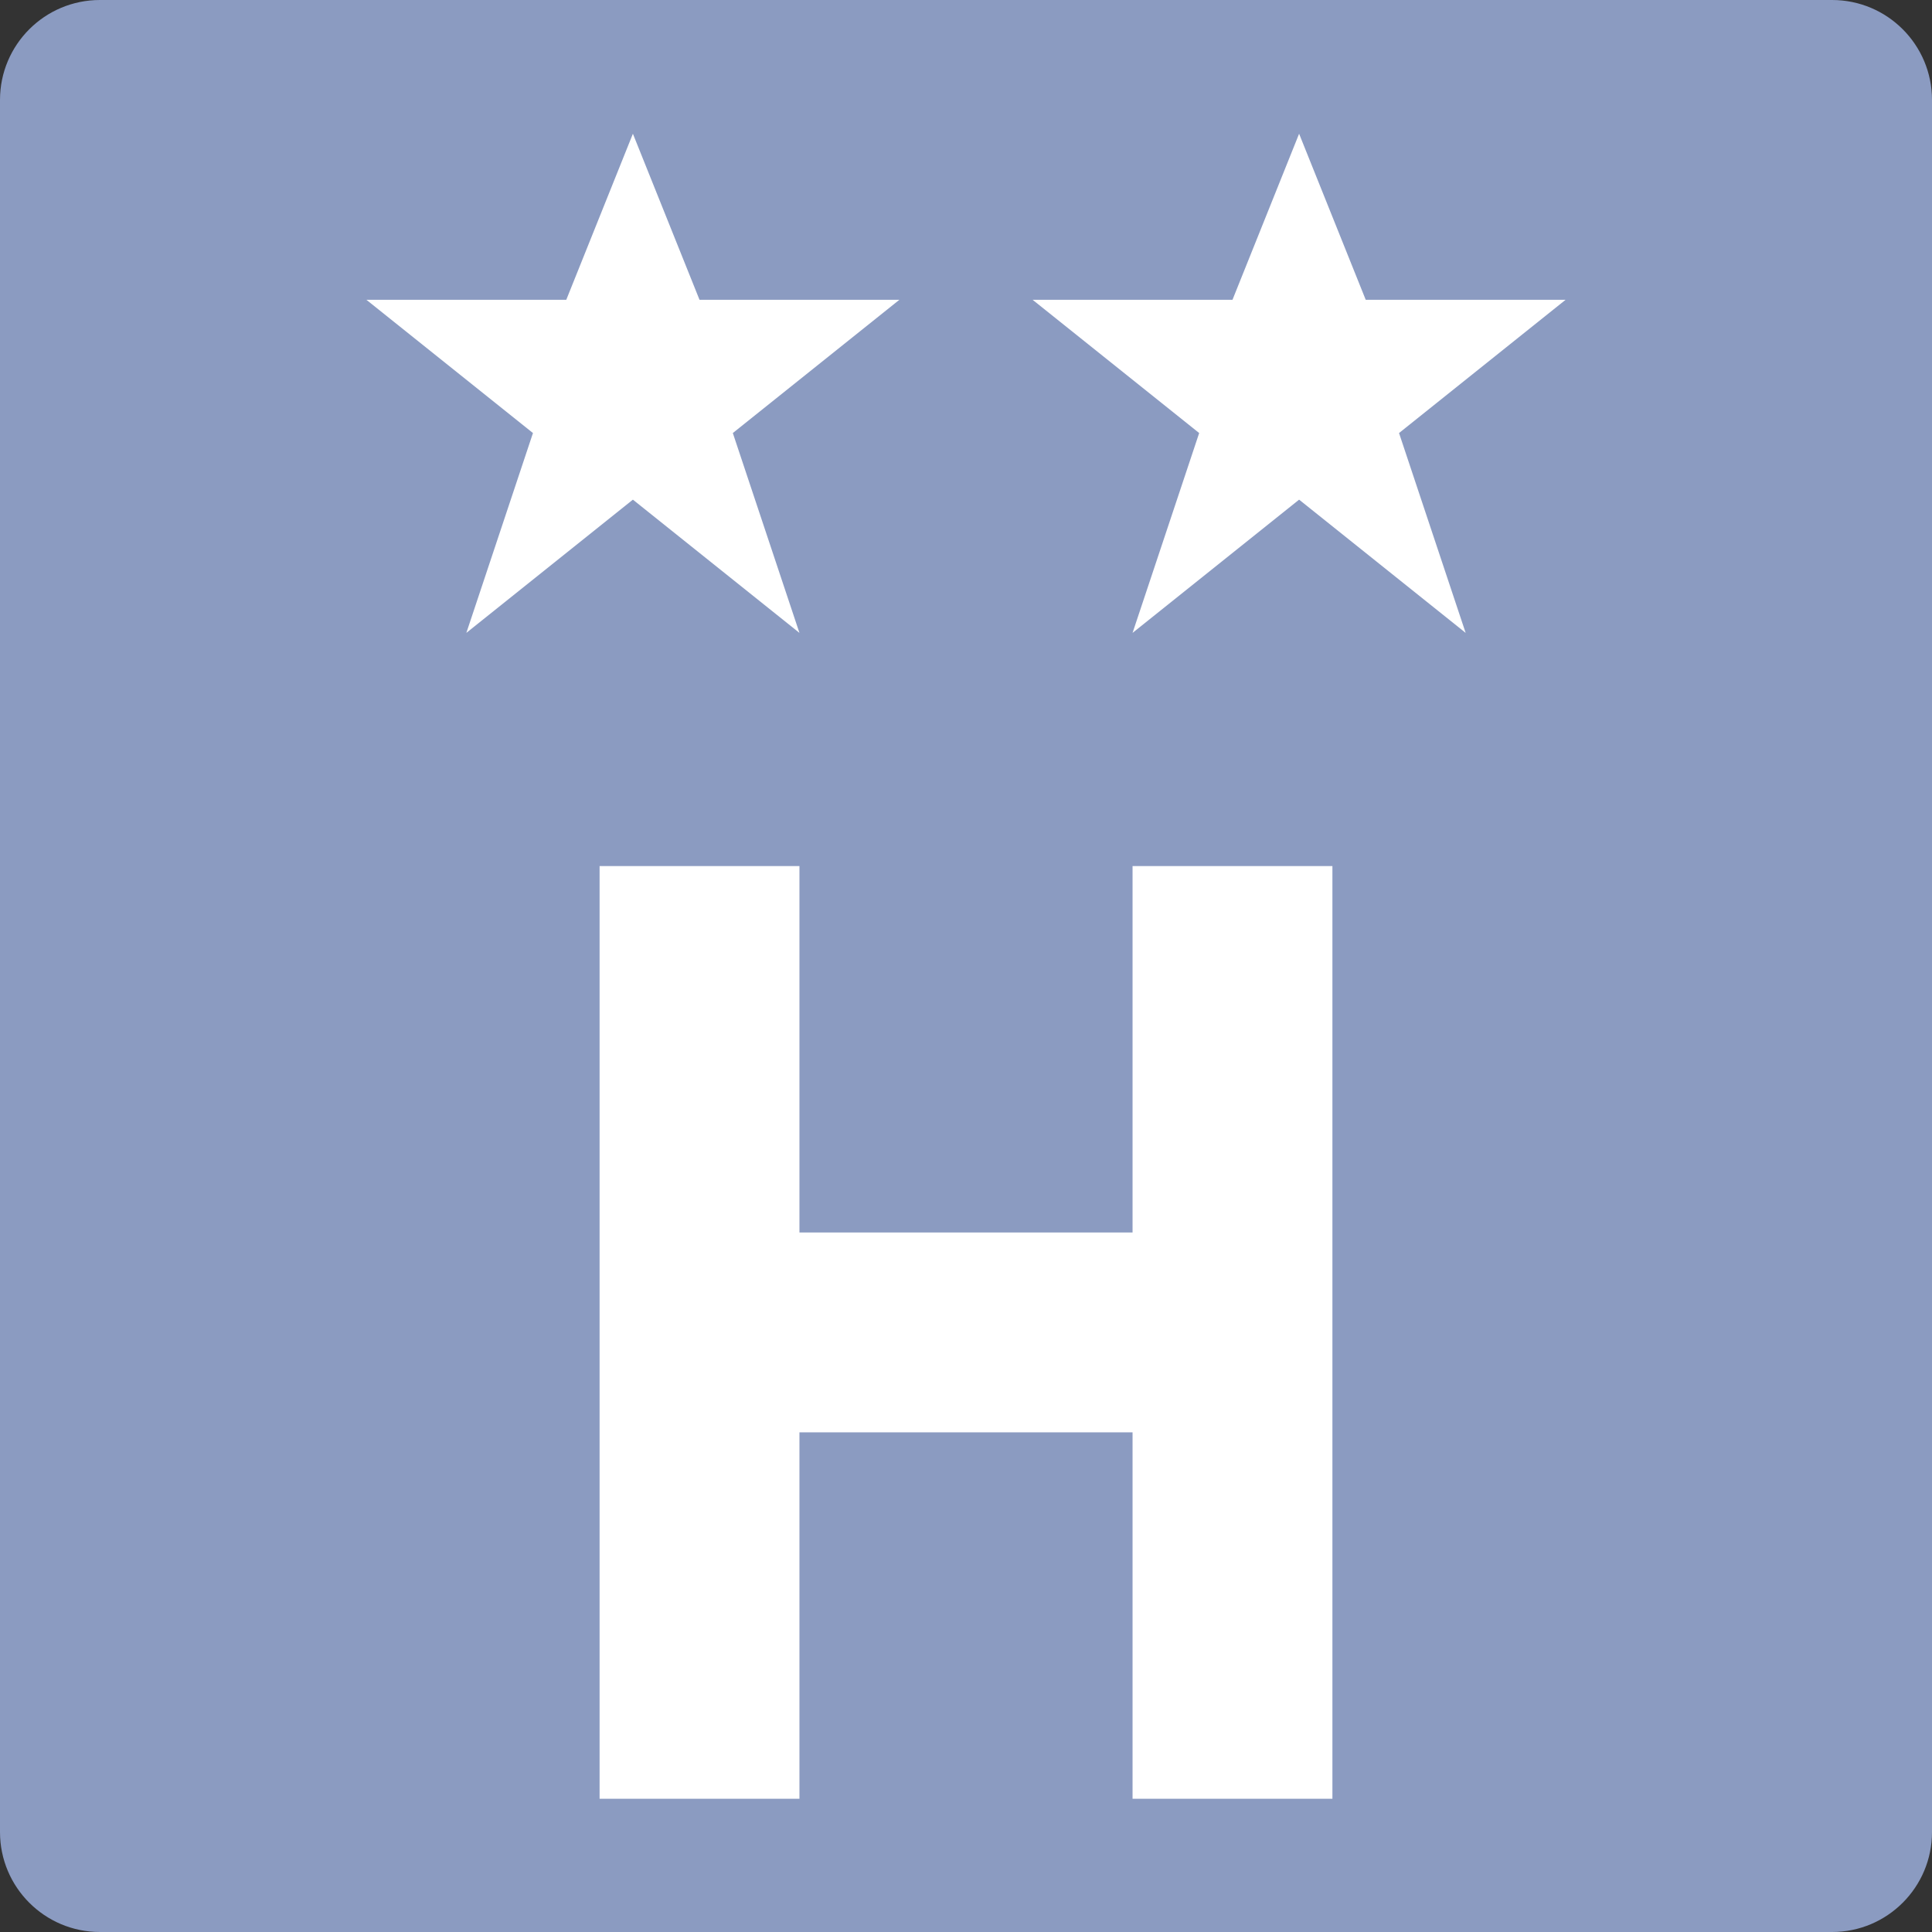 <?xml version="1.0" encoding="iso-8859-1"?>
<!-- Uploaded to: SVG Repo, www.svgrepo.com, Generator: SVG Repo Mixer Tools -->
<svg height="800px" width="800px" version="1.1" id="Layer_1" xmlns="http://www.w3.org/2000/svg" xmlns:xlink="http://www.w3.org/1999/xlink" 
	 viewBox="0 0 503.322 503.322" xml:space="preserve">
<rect x="0" y="0" width="503.322" height="503.322" fill="#333333" stroke="none"/>
<g>
	<path style="fill:#8B9BC1;" d="M477.288,503.322H26.034C11.655,503.322,0,491.668,0,477.288V26.034C0,11.655,11.655,0,26.034,0
		h451.254c14.379,0,26.034,11.655,26.034,26.034v451.254C503.322,491.668,491.668,503.322,477.288,503.322"/>
	<g>
		<polygon style="fill:#FFFFFF;" points="295.051,225.627 295.051,321.085 208.271,321.085 208.271,225.627 156.203,225.627 
			156.203,468.61 208.271,468.61 208.271,373.153 295.051,373.153 295.051,468.61 347.119,468.61 347.119,225.627 		"/>
		<polygon style="fill:#FFFFFF;" points="338.441,34.843 355.797,78.103 407.864,78.103 364.475,112.814 381.831,164.882 
			338.441,130.17 295.051,164.882 312.407,112.814 269.017,78.103 321.085,78.103 		"/>
		<polygon style="fill:#FFFFFF;" points="164.881,34.843 182.237,78.103 234.305,78.103 190.915,112.814 208.271,164.882 
			164.881,130.17 121.492,164.882 138.847,112.814 95.458,78.103 147.525,78.103 		"/>
	</g>
</g>
</svg>